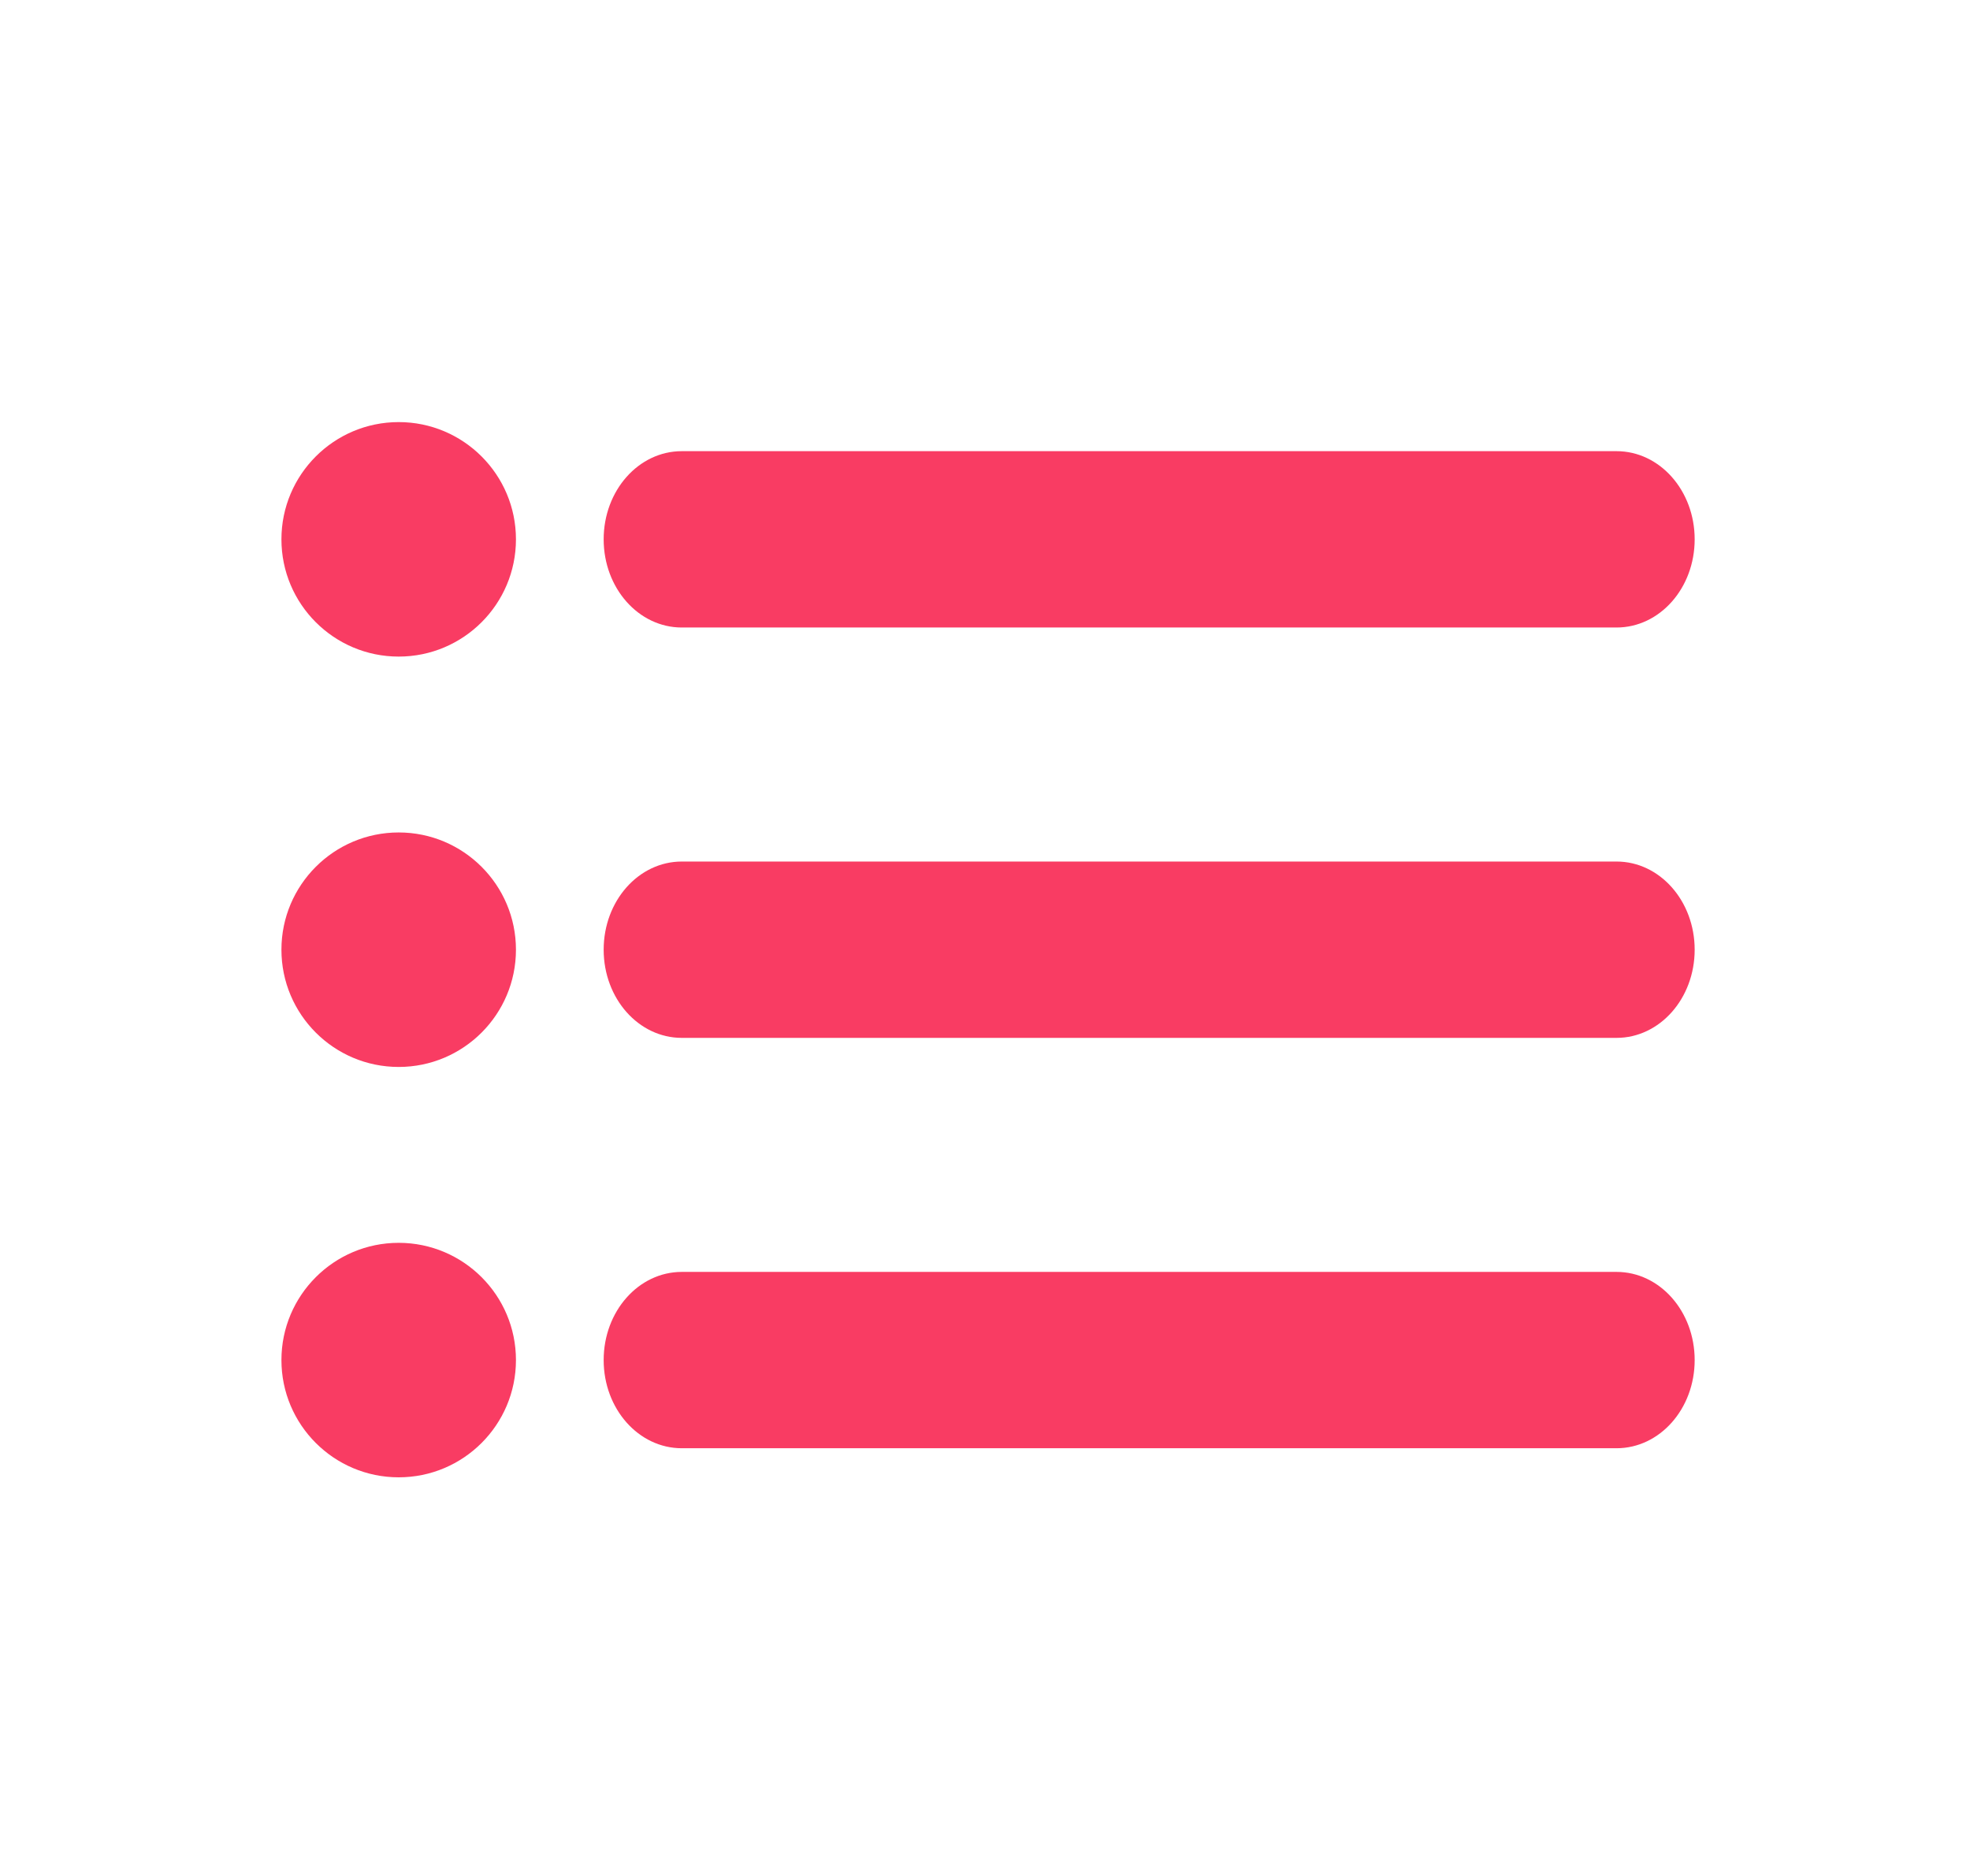 <svg width="21" height="20" viewBox="0 0 21 20" fill="none" xmlns="http://www.w3.org/2000/svg">
<path d="M17.232 15.44H7.268C6.807 15.44 6.435 15.02 6.435 14.5C6.435 13.98 6.807 13.56 7.268 13.56H17.232C17.693 13.56 18.065 13.98 18.065 14.5C18.065 15.02 17.693 15.44 17.232 15.44ZM17.232 11.065H7.268C6.807 11.065 6.435 10.645 6.435 10.125C6.435 9.605 6.807 9.185 7.268 9.185H17.232C17.693 9.185 18.065 9.605 18.065 10.125C18.065 10.645 17.693 11.065 17.232 11.065ZM17.232 6.69H7.268C6.807 6.69 6.435 6.27 6.435 5.75C6.435 5.23 6.807 4.81 7.268 4.81H17.232C17.693 4.81 18.065 5.23 18.065 5.75C18.065 6.27 17.693 6.69 17.232 6.69Z" fill="#F93C63"/>
<path d="M4.25 7C4.94 7 5.5 6.44 5.5 5.75C5.5 5.06 4.94 4.5 4.25 4.5C3.56 4.5 3 5.06 3 5.75C3 6.44 3.56 7 4.25 7Z" fill="#F93C63"/>
<path d="M4.25 11.375C4.94 11.375 5.5 10.815 5.5 10.125C5.5 9.435 4.94 8.875 4.25 8.875C3.56 8.875 3 9.435 3 10.125C3 10.815 3.56 11.375 4.25 11.375Z" fill="#F93C63"/>
<path d="M4.25 15.75C4.94 15.75 5.5 15.19 5.5 14.5C5.5 13.81 4.94 13.25 4.25 13.25C3.56 13.25 3 13.81 3 14.5C3 15.19 3.56 15.75 4.25 15.75Z" fill="#F93C63"/>
</svg>
